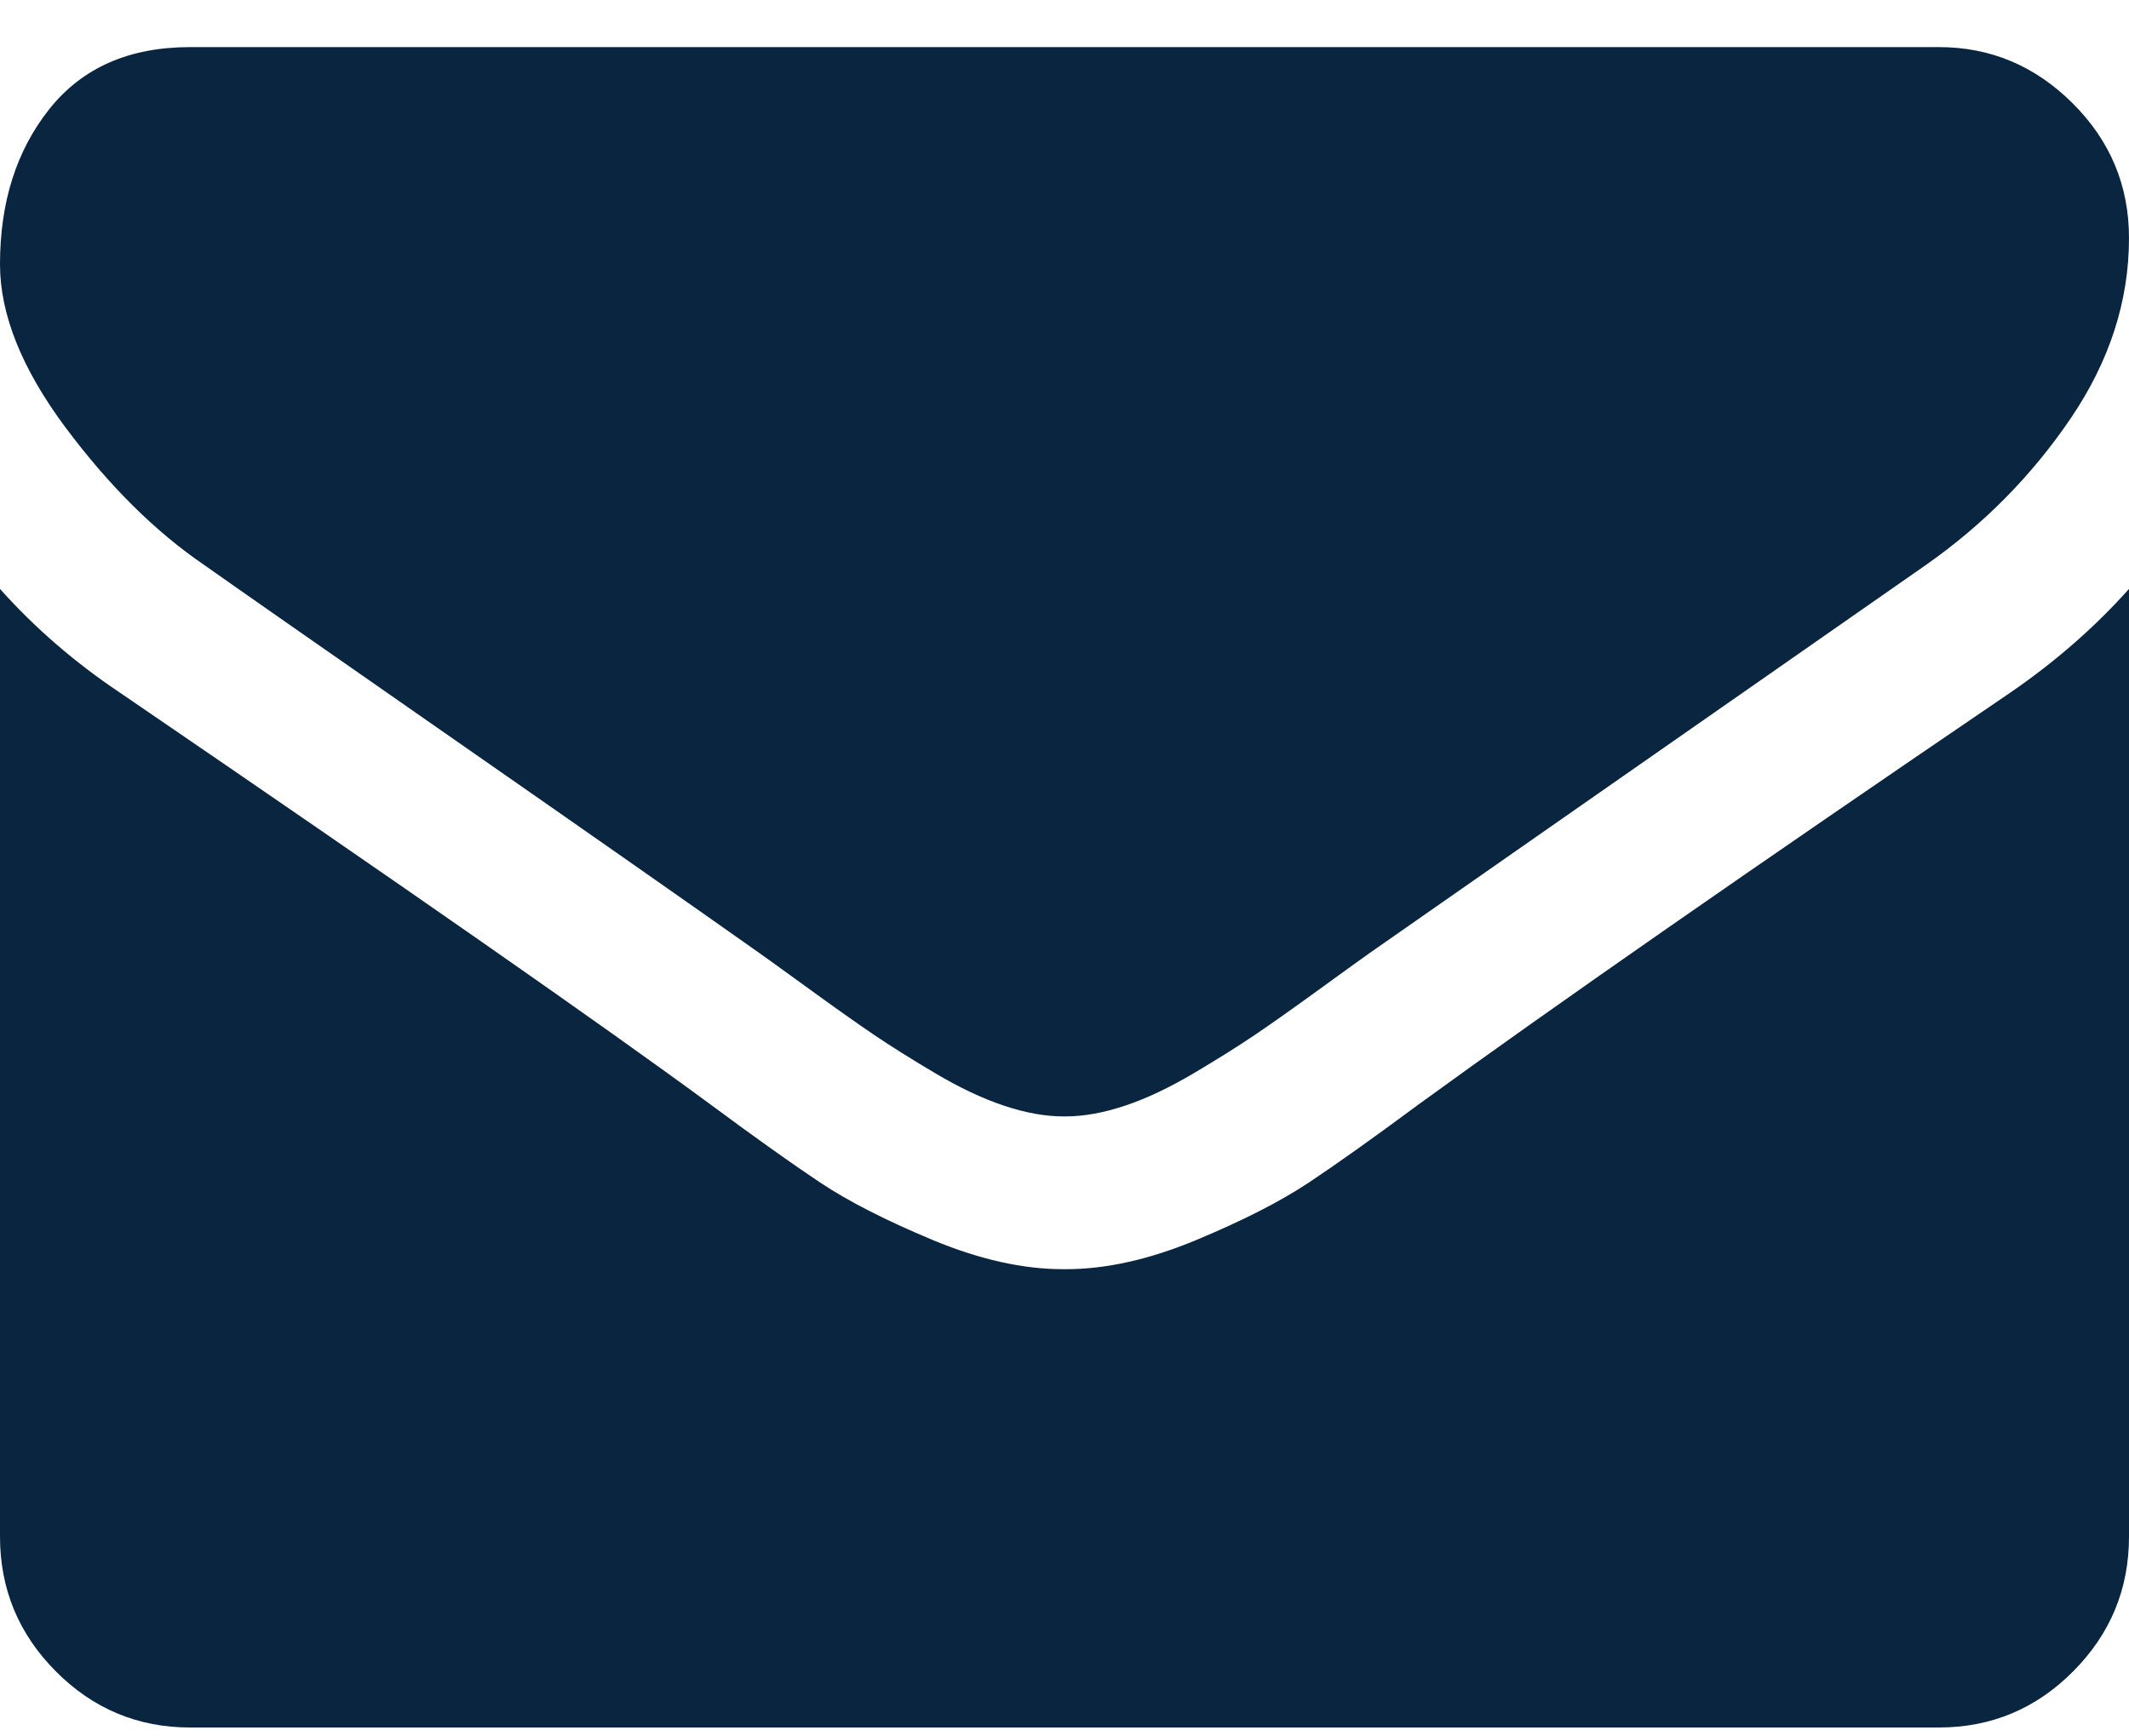 <svg width="38" height="31" viewBox="0 0 38 31" fill="none" xmlns="http://www.w3.org/2000/svg">
<path d="M3.647 10.088C4.128 10.429 5.577 11.441 7.994 13.124C10.412 14.807 12.264 16.103 13.55 17.012C13.691 17.112 13.992 17.328 14.451 17.662C14.911 17.996 15.292 18.266 15.596 18.472C15.9 18.678 16.268 18.909 16.699 19.164C17.13 19.42 17.537 19.612 17.918 19.739C18.3 19.867 18.654 19.931 18.979 19.931H19H19.021C19.346 19.931 19.7 19.867 20.082 19.739C20.463 19.612 20.87 19.419 21.301 19.164C21.732 18.908 22.1 18.678 22.404 18.472C22.708 18.266 23.089 17.996 23.549 17.662C24.008 17.328 24.309 17.112 24.45 17.012C25.75 16.103 29.059 13.795 34.374 10.087C35.406 9.363 36.268 8.489 36.961 7.467C37.654 6.444 38 5.372 38 4.25C38 3.312 37.664 2.51 36.992 1.842C36.321 1.174 35.526 0.841 34.607 0.841H3.393C2.304 0.841 1.467 1.21 0.88 1.948C0.293 2.687 0 3.61 0 4.718C0 5.613 0.389 6.583 1.166 7.627C1.944 8.671 2.771 9.491 3.647 10.088Z" fill="#092540"/>
<path d="M35.879 12.367C31.243 15.521 27.722 17.971 25.319 19.718C24.514 20.315 23.86 20.78 23.358 21.114C22.856 21.448 22.188 21.789 21.354 22.137C20.52 22.485 19.743 22.659 19.022 22.659H19H18.979C18.258 22.659 17.48 22.485 16.646 22.137C15.812 21.789 15.144 21.448 14.642 21.114C14.141 20.78 13.487 20.315 12.681 19.718C10.772 18.312 7.259 15.862 2.142 12.367C1.336 11.828 0.622 11.21 0 10.514V27.431C0 28.369 0.332 29.171 0.997 29.839C1.661 30.507 2.46 30.841 3.393 30.841H34.607C35.54 30.841 36.339 30.507 37.003 29.839C37.668 29.171 38 28.369 38 27.431V10.514C37.392 11.195 36.685 11.814 35.879 12.367Z" fill="#092540"/>
</svg>
